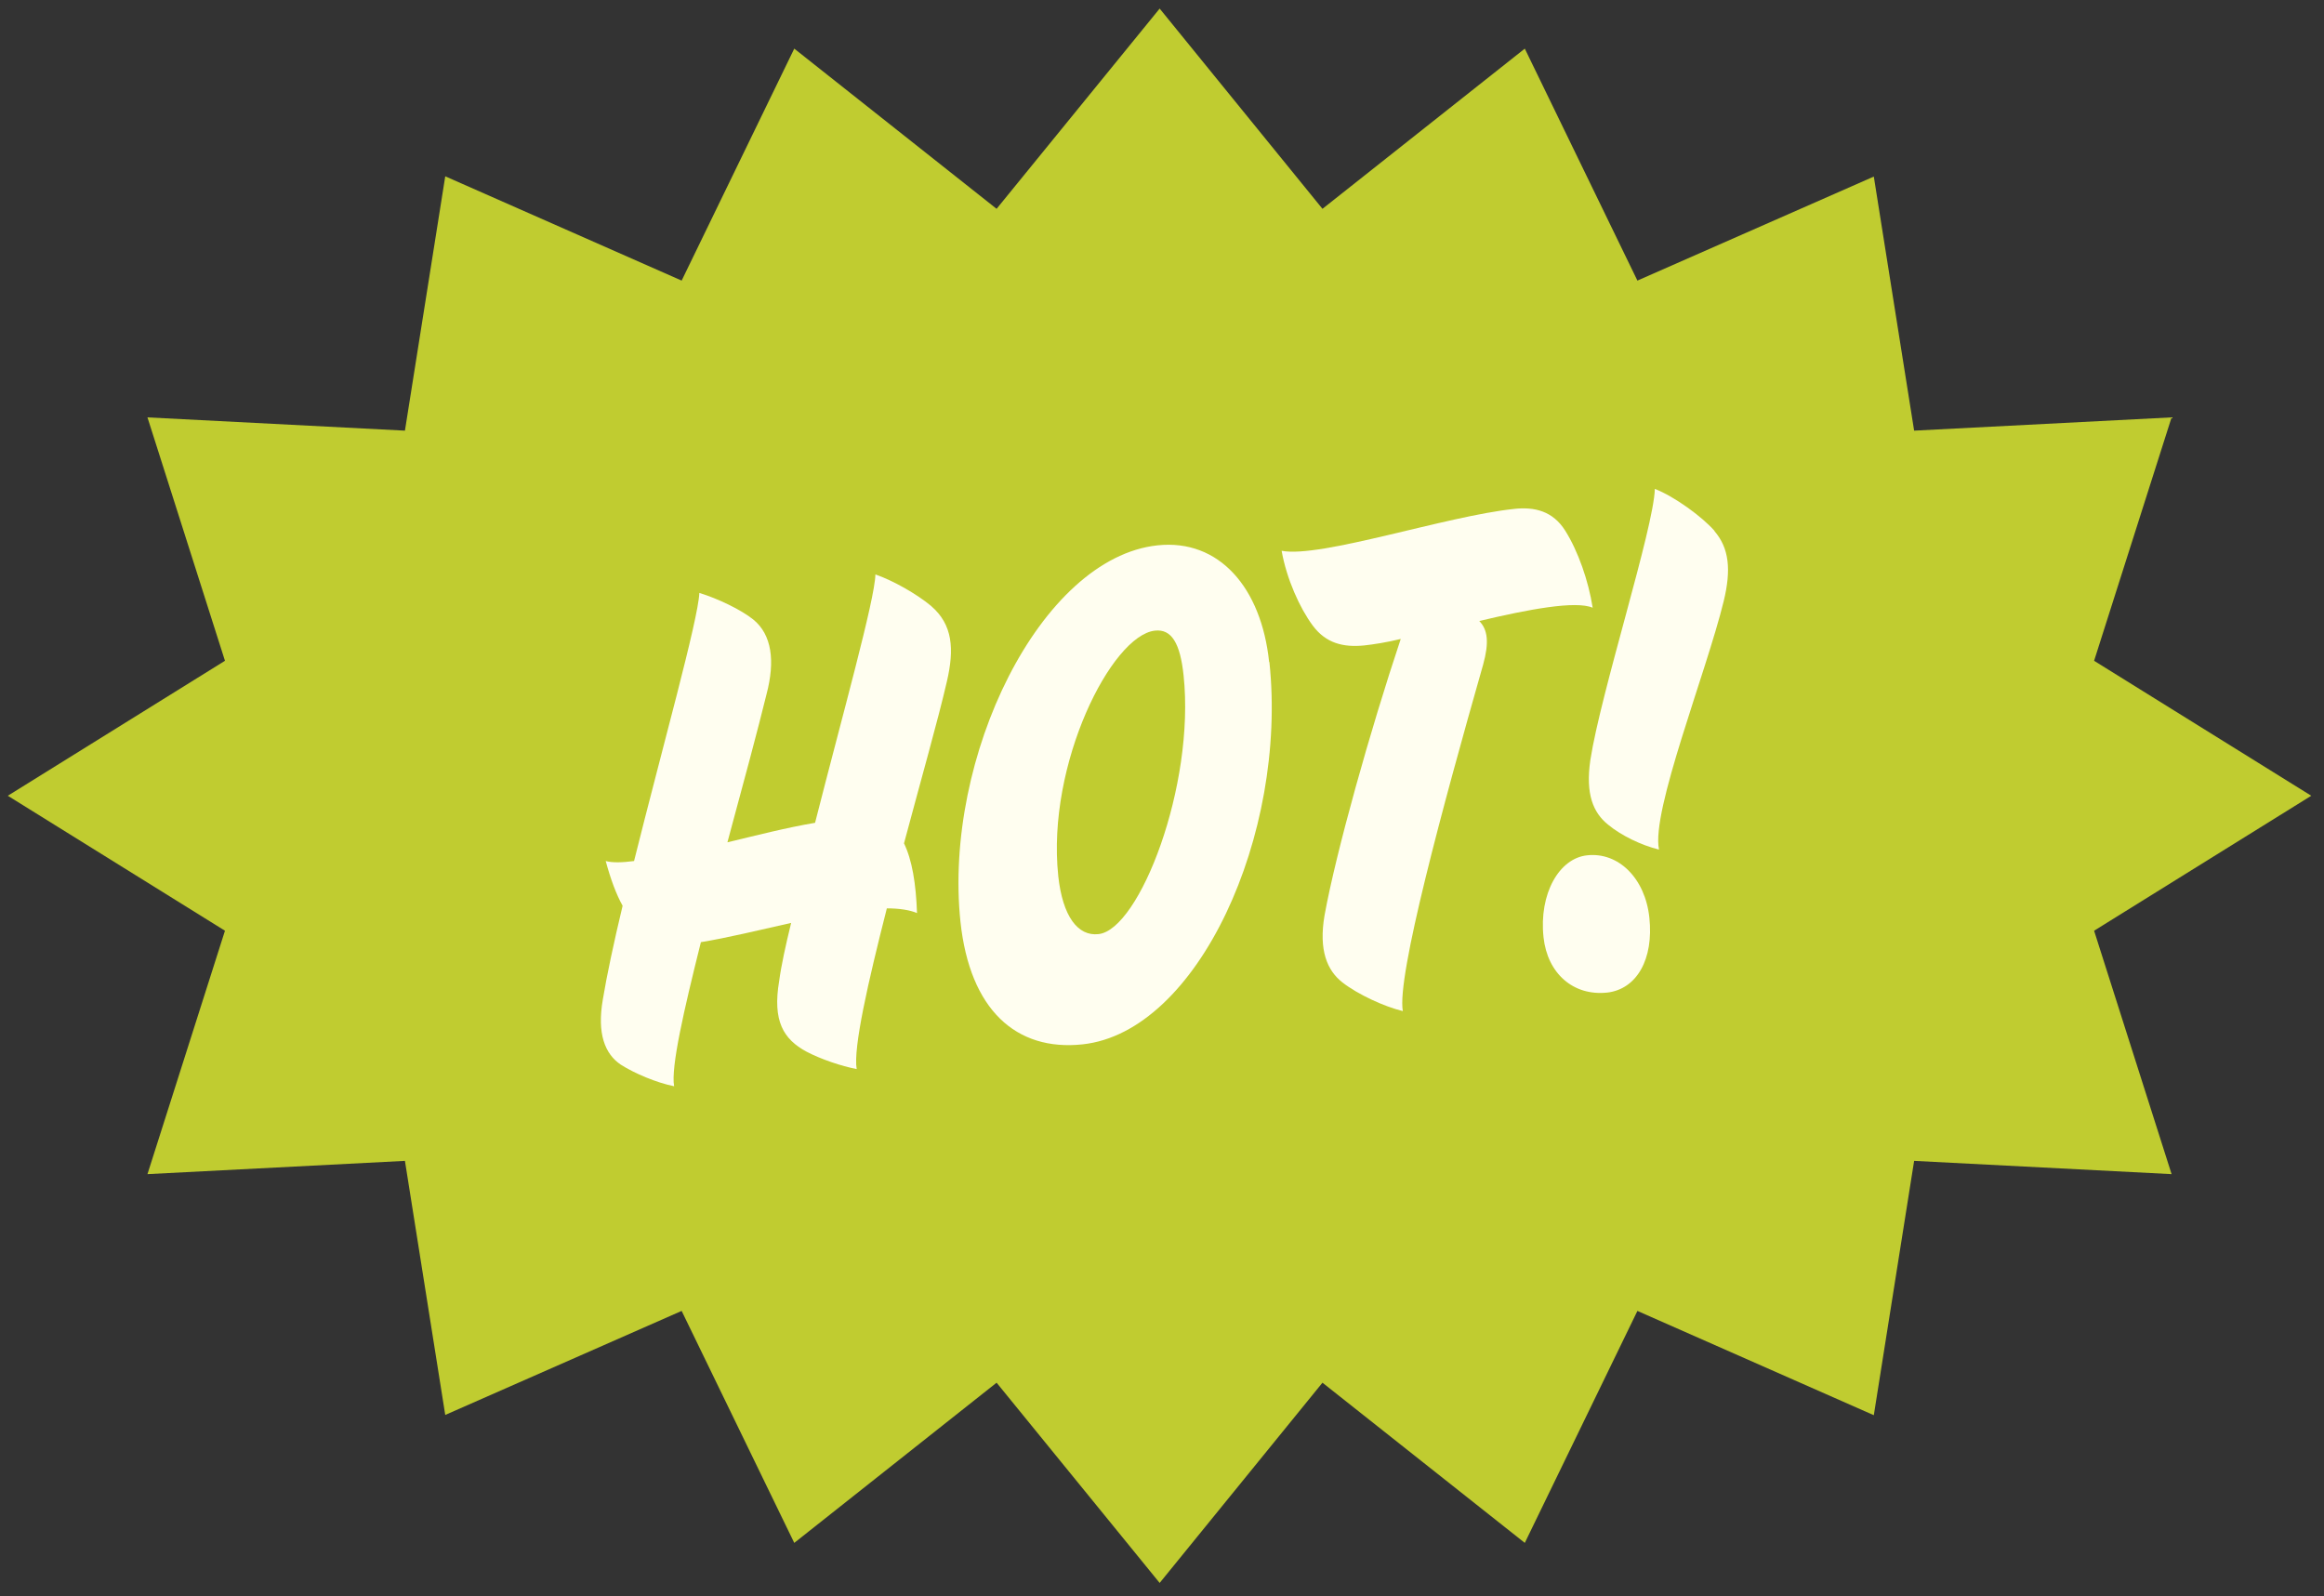 <?xml version="1.0" encoding="utf-8"?>
<svg xmlns="http://www.w3.org/2000/svg" viewBox="0 0 89.36 61.39">
  <rect x="0" y="0" width="89.36" height="61.39" fill="#333333" stroke="none"/>
  <defs>
    <style>
      .cls-1 {
        fill: #fffef0;
      }

      .cls-2 {
        fill: #c0cc30;
      }
    </style>
  </defs>
  <g id="Layer_1" data-name="Layer 1">
    <polygon class="cls-2" points="88.87 30.6 80.52 35.79 83.5 45.15 73.6 44.64 72.05 54.42 62.96 50.41 58.63 59.33 50.85 53.17 44.59 60.87 38.32 53.17 30.54 59.33 26.21 50.41 17.12 54.41 15.57 44.64 5.67 45.15 8.65 35.79 .3 30.6 8.65 25.41 5.67 16.05 15.57 16.56 17.12 6.78 26.21 10.79 30.54 1.87 38.32 8.03 44.59 .33 50.85 8.03 58.63 1.87 62.96 10.79 72.05 6.79 73.6 16.56 83.5 16.05 80.52 25.41 88.87 30.6"/>
  </g>
  <g id="Text_Outlined">
    <g>
      <path class="cls-1" d="m35.81,23.31c.82.71.89,1.64.6,2.89-.34,1.48-1.01,3.83-1.65,6.23.31.64.46,1.54.5,2.68-.29-.12-.69-.18-1.16-.18-.72,2.83-1.3,5.37-1.16,6.18-.58-.11-1.38-.38-1.93-.67-.89-.48-1.31-1.18-1.05-2.72.08-.6.25-1.37.46-2.23-1.24.28-2.49.58-3.47.74-.65,2.6-1.16,4.81-1.03,5.54-.66-.13-1.52-.49-2.05-.83-.61-.41-.92-1.19-.69-2.51.15-.91.42-2.18.76-3.6-.25-.45-.46-1.02-.65-1.72.26.07.63.06,1.09,0,1.08-4.33,2.47-9.29,2.51-10.31.72.22,1.61.65,2.07,1.02.73.59.84,1.62.52,2.85-.33,1.35-.9,3.47-1.51,5.72,1.09-.26,2.25-.56,3.37-.75,1.05-4.13,2.3-8.58,2.32-9.55.67.23,1.59.75,2.14,1.21Z"/>
      <path class="cls-1" d="m48.81,25.46c.7,6.63-2.75,14.23-7.19,14.7-2.55.27-4.33-1.33-4.69-4.72-.66-6.31,3.07-13.99,7.58-14.47,2.36-.25,3.99,1.62,4.29,4.49Zm-8.12,8.22c.17,1.57.76,2.33,1.55,2.24,1.57-.17,3.72-5.7,3.27-9.95-.13-1.23-.46-1.79-1.1-1.72-1.67.18-4.17,5.13-3.72,9.42Z"/>
      <path class="cls-1" d="m58.21,19.57c.81-.09,1.5.09,1.97.83.5.79.9,1.94,1.06,2.97-.65-.28-2.47.06-4.36.51.33.34.38.83.15,1.67-1.56,5.47-3.33,12.01-3.09,13.33-.71-.17-1.73-.64-2.32-1.1-.59-.46-.92-1.24-.69-2.58.44-2.43,1.76-7.13,2.93-10.63-.53.13-1.04.21-1.41.25-.81.08-1.47-.09-1.97-.76s-1.01-1.8-1.2-2.88c1.49.29,6.33-1.34,8.94-1.61Z"/>
      <path class="cls-1" d="m61.78,38.17c-1.28.13-2.28-.73-2.43-2.13-.18-1.67.6-3.04,1.68-3.15,1.2-.13,2.23.88,2.39,2.4.17,1.59-.48,2.75-1.63,2.88Zm4.14-17.75c.57.66.65,1.49.36,2.69-.68,2.78-2.8,8.08-2.49,9.56-.69-.17-1.45-.54-1.96-.96-.57-.46-.87-1.17-.68-2.48.4-2.6,2.44-8.92,2.48-10.43.75.29,1.82,1.07,2.3,1.62Z"/>
    </g>
  </g>
</svg>